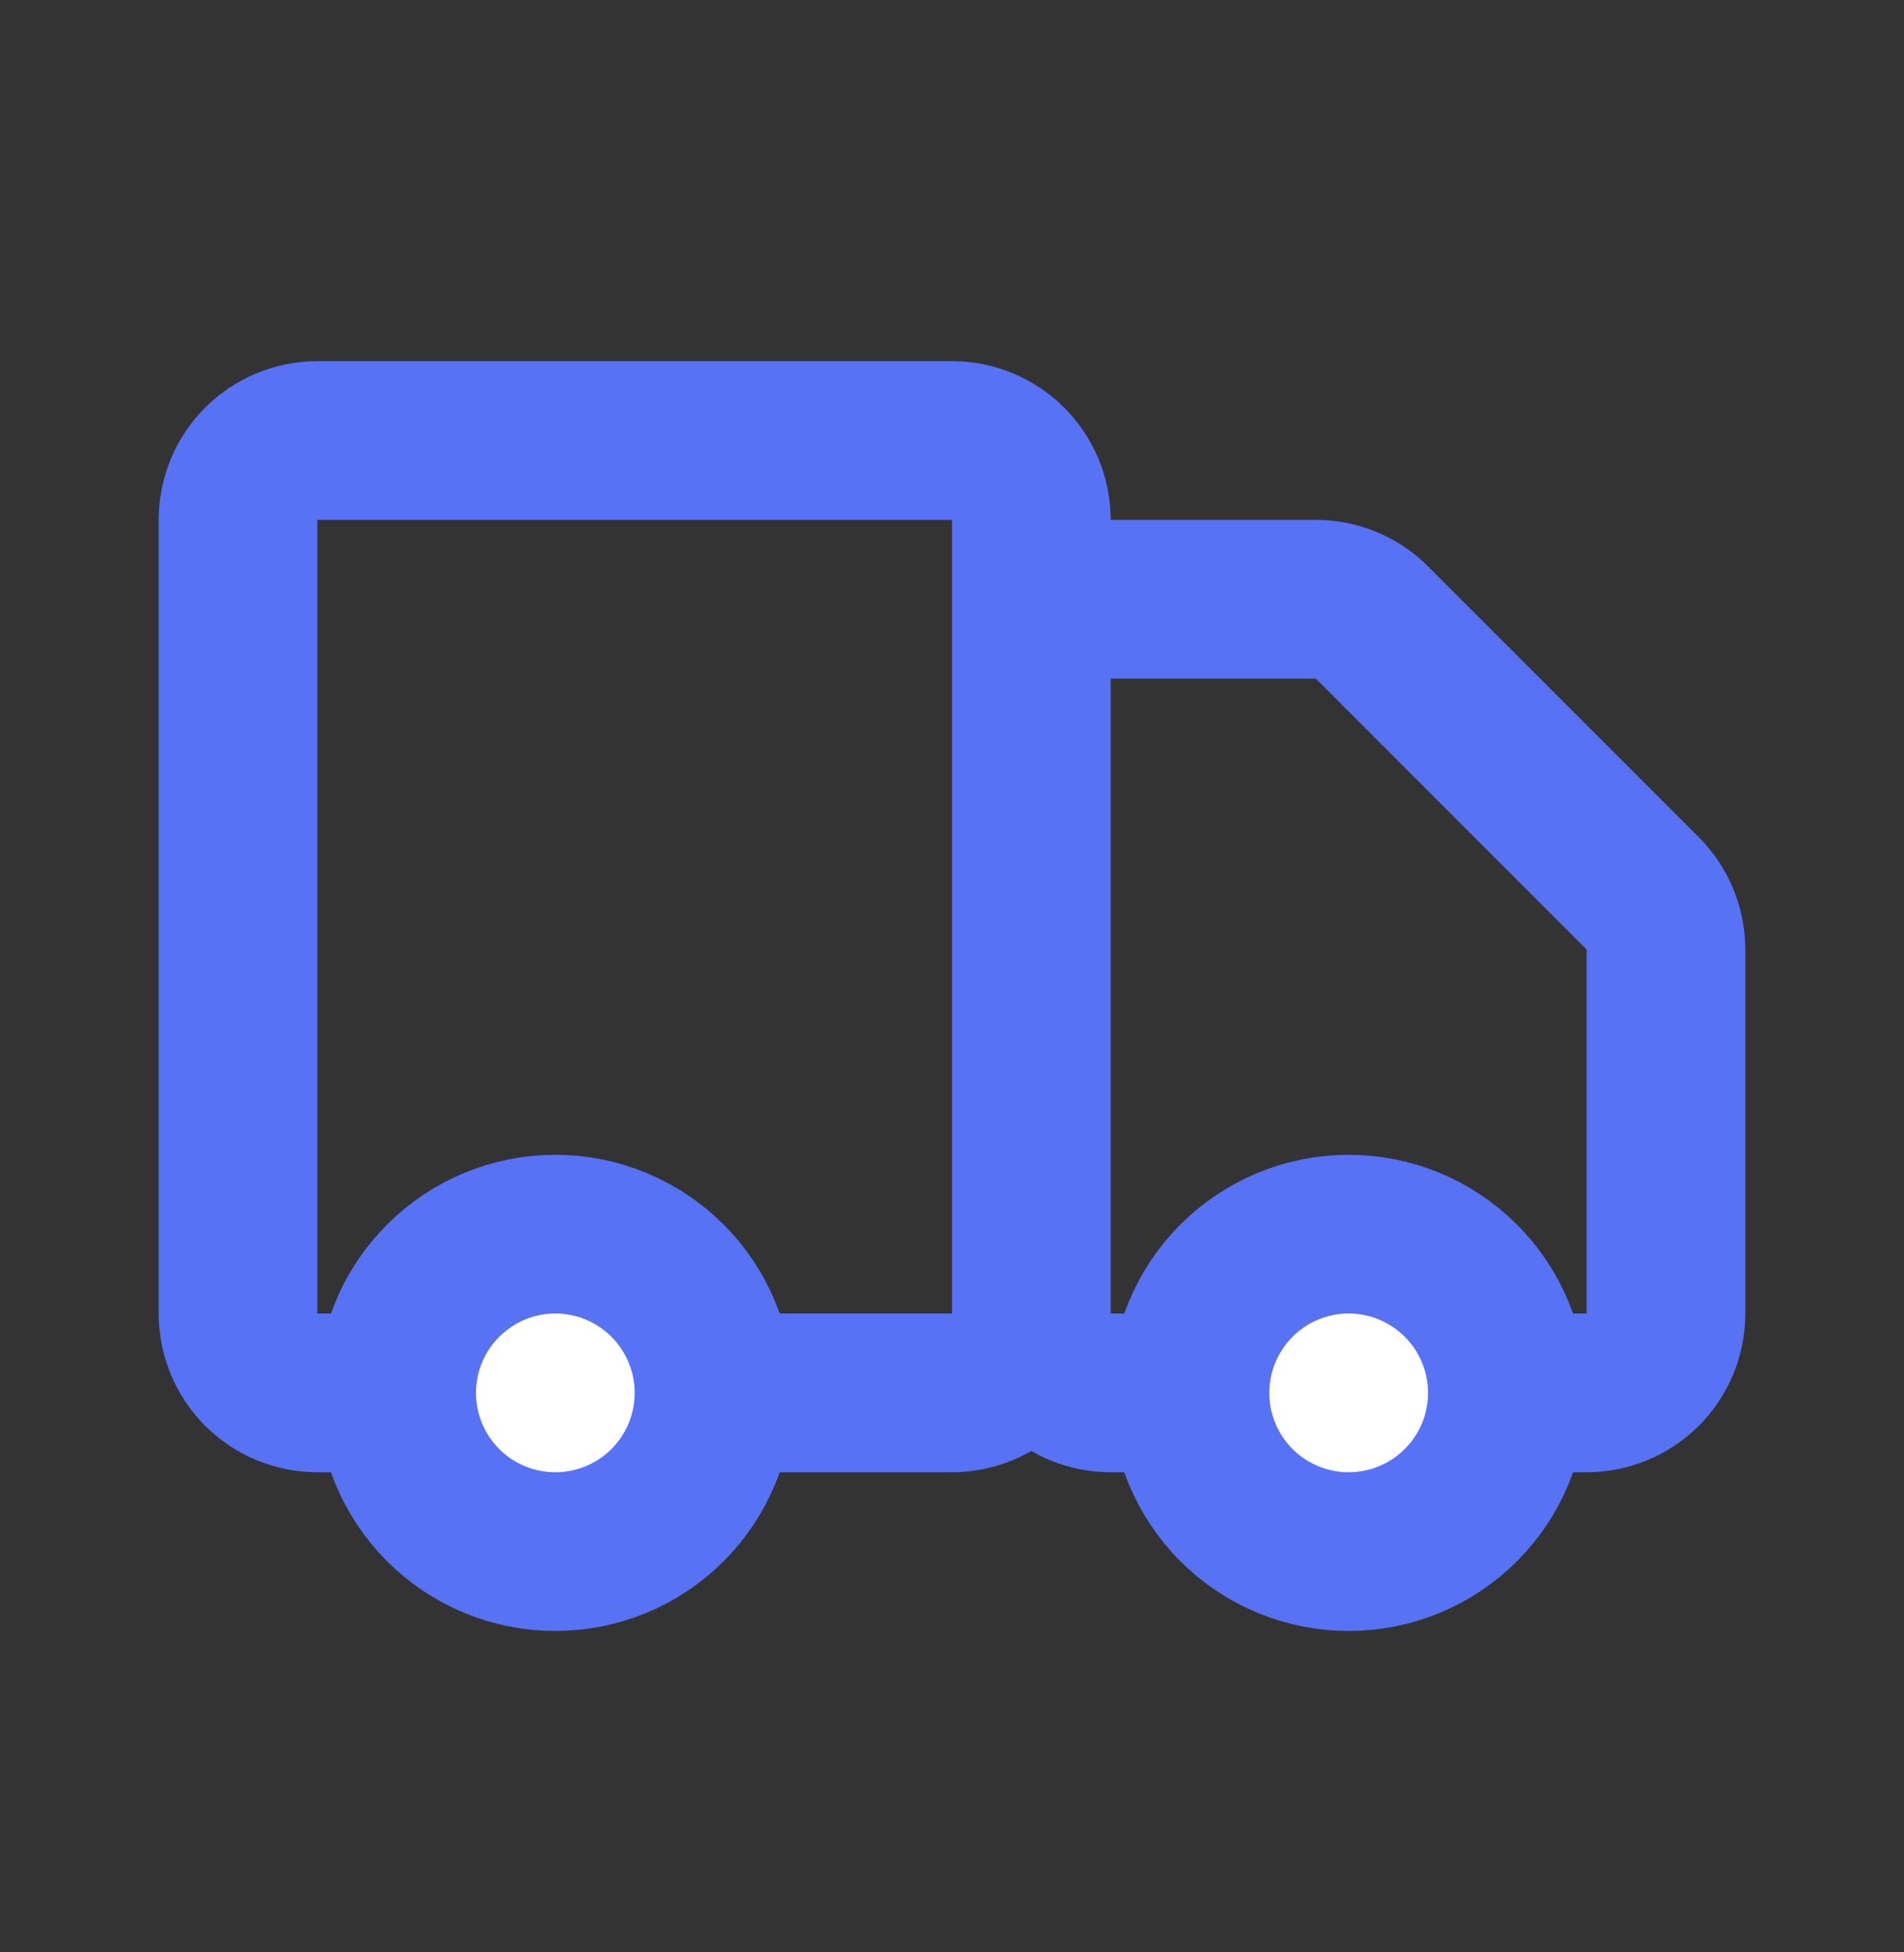 <svg width="40" height="41" viewBox="0 0 40 41" fill="none" xmlns="http://www.w3.org/2000/svg">
<rect x="0" y="0" width="40" height="41" fill="#333333" stroke="none"/>
<path d="M15 29.251C15 30.135 14.649 30.983 14.024 31.608C13.399 32.233 12.551 32.584 11.667 32.584C10.783 32.584 9.935 32.233 9.31 31.608C8.685 30.983 8.333 30.135 8.333 29.251C8.333 28.367 8.685 27.519 9.31 26.894C9.935 26.269 10.783 25.918 11.667 25.918C12.551 25.918 13.399 26.269 14.024 26.894C14.649 27.519 15 28.367 15 29.251ZM31.667 29.251C31.667 30.135 31.316 30.983 30.69 31.608C30.065 32.233 29.217 32.584 28.333 32.584C27.449 32.584 26.601 32.233 25.976 31.608C25.351 30.983 25 30.135 25 29.251C25 28.367 25.351 27.519 25.976 26.894C26.601 26.269 27.449 25.918 28.333 25.918C29.217 25.918 30.065 26.269 30.69 26.894C31.316 27.519 31.667 28.367 31.667 29.251Z" fill="white" stroke="#5872F5" stroke-width="1.667"/>
<path d="M21.667 27.584V10.917C21.667 10.475 21.491 10.051 21.178 9.739C20.866 9.426 20.442 9.251 20 9.251H6.667C6.225 9.251 5.801 9.426 5.488 9.739C5.176 10.051 5 10.475 5 10.917V27.584C5 28.026 5.176 28.45 5.488 28.763C5.801 29.075 6.225 29.251 6.667 29.251H8.333M21.667 27.584C21.667 28.026 21.491 28.45 21.178 28.763C20.866 29.075 20.442 29.251 20 29.251H15M21.667 27.584V14.251C21.667 13.809 21.842 13.385 22.155 13.072C22.467 12.76 22.891 12.584 23.333 12.584H27.643C28.085 12.584 28.509 12.76 28.822 13.072L34.512 18.762C34.824 19.075 35 19.499 35 19.941V27.584C35 28.026 34.824 28.45 34.512 28.763C34.199 29.075 33.775 29.251 33.333 29.251H31.667M21.667 27.584C21.667 28.026 21.842 28.45 22.155 28.763C22.467 29.075 22.891 29.251 23.333 29.251H25M8.333 29.251C8.333 30.135 8.685 30.983 9.31 31.608C9.935 32.233 10.783 32.584 11.667 32.584C12.551 32.584 13.399 32.233 14.024 31.608C14.649 30.983 15 30.135 15 29.251M8.333 29.251C8.333 28.367 8.685 27.519 9.31 26.894C9.935 26.269 10.783 25.917 11.667 25.917C12.551 25.917 13.399 26.269 14.024 26.894C14.649 27.519 15 28.367 15 29.251M31.667 29.251C31.667 30.135 31.316 30.983 30.69 31.608C30.065 32.233 29.217 32.584 28.333 32.584C27.449 32.584 26.601 32.233 25.976 31.608C25.351 30.983 25 30.135 25 29.251M31.667 29.251C31.667 28.367 31.316 27.519 30.69 26.894C30.065 26.269 29.217 25.917 28.333 25.917C27.449 25.917 26.601 26.269 25.976 26.894C25.351 27.519 25 28.367 25 29.251" stroke="#5872F5" stroke-width="3.333" stroke-linecap="round" stroke-linejoin="round"/>
</svg>
